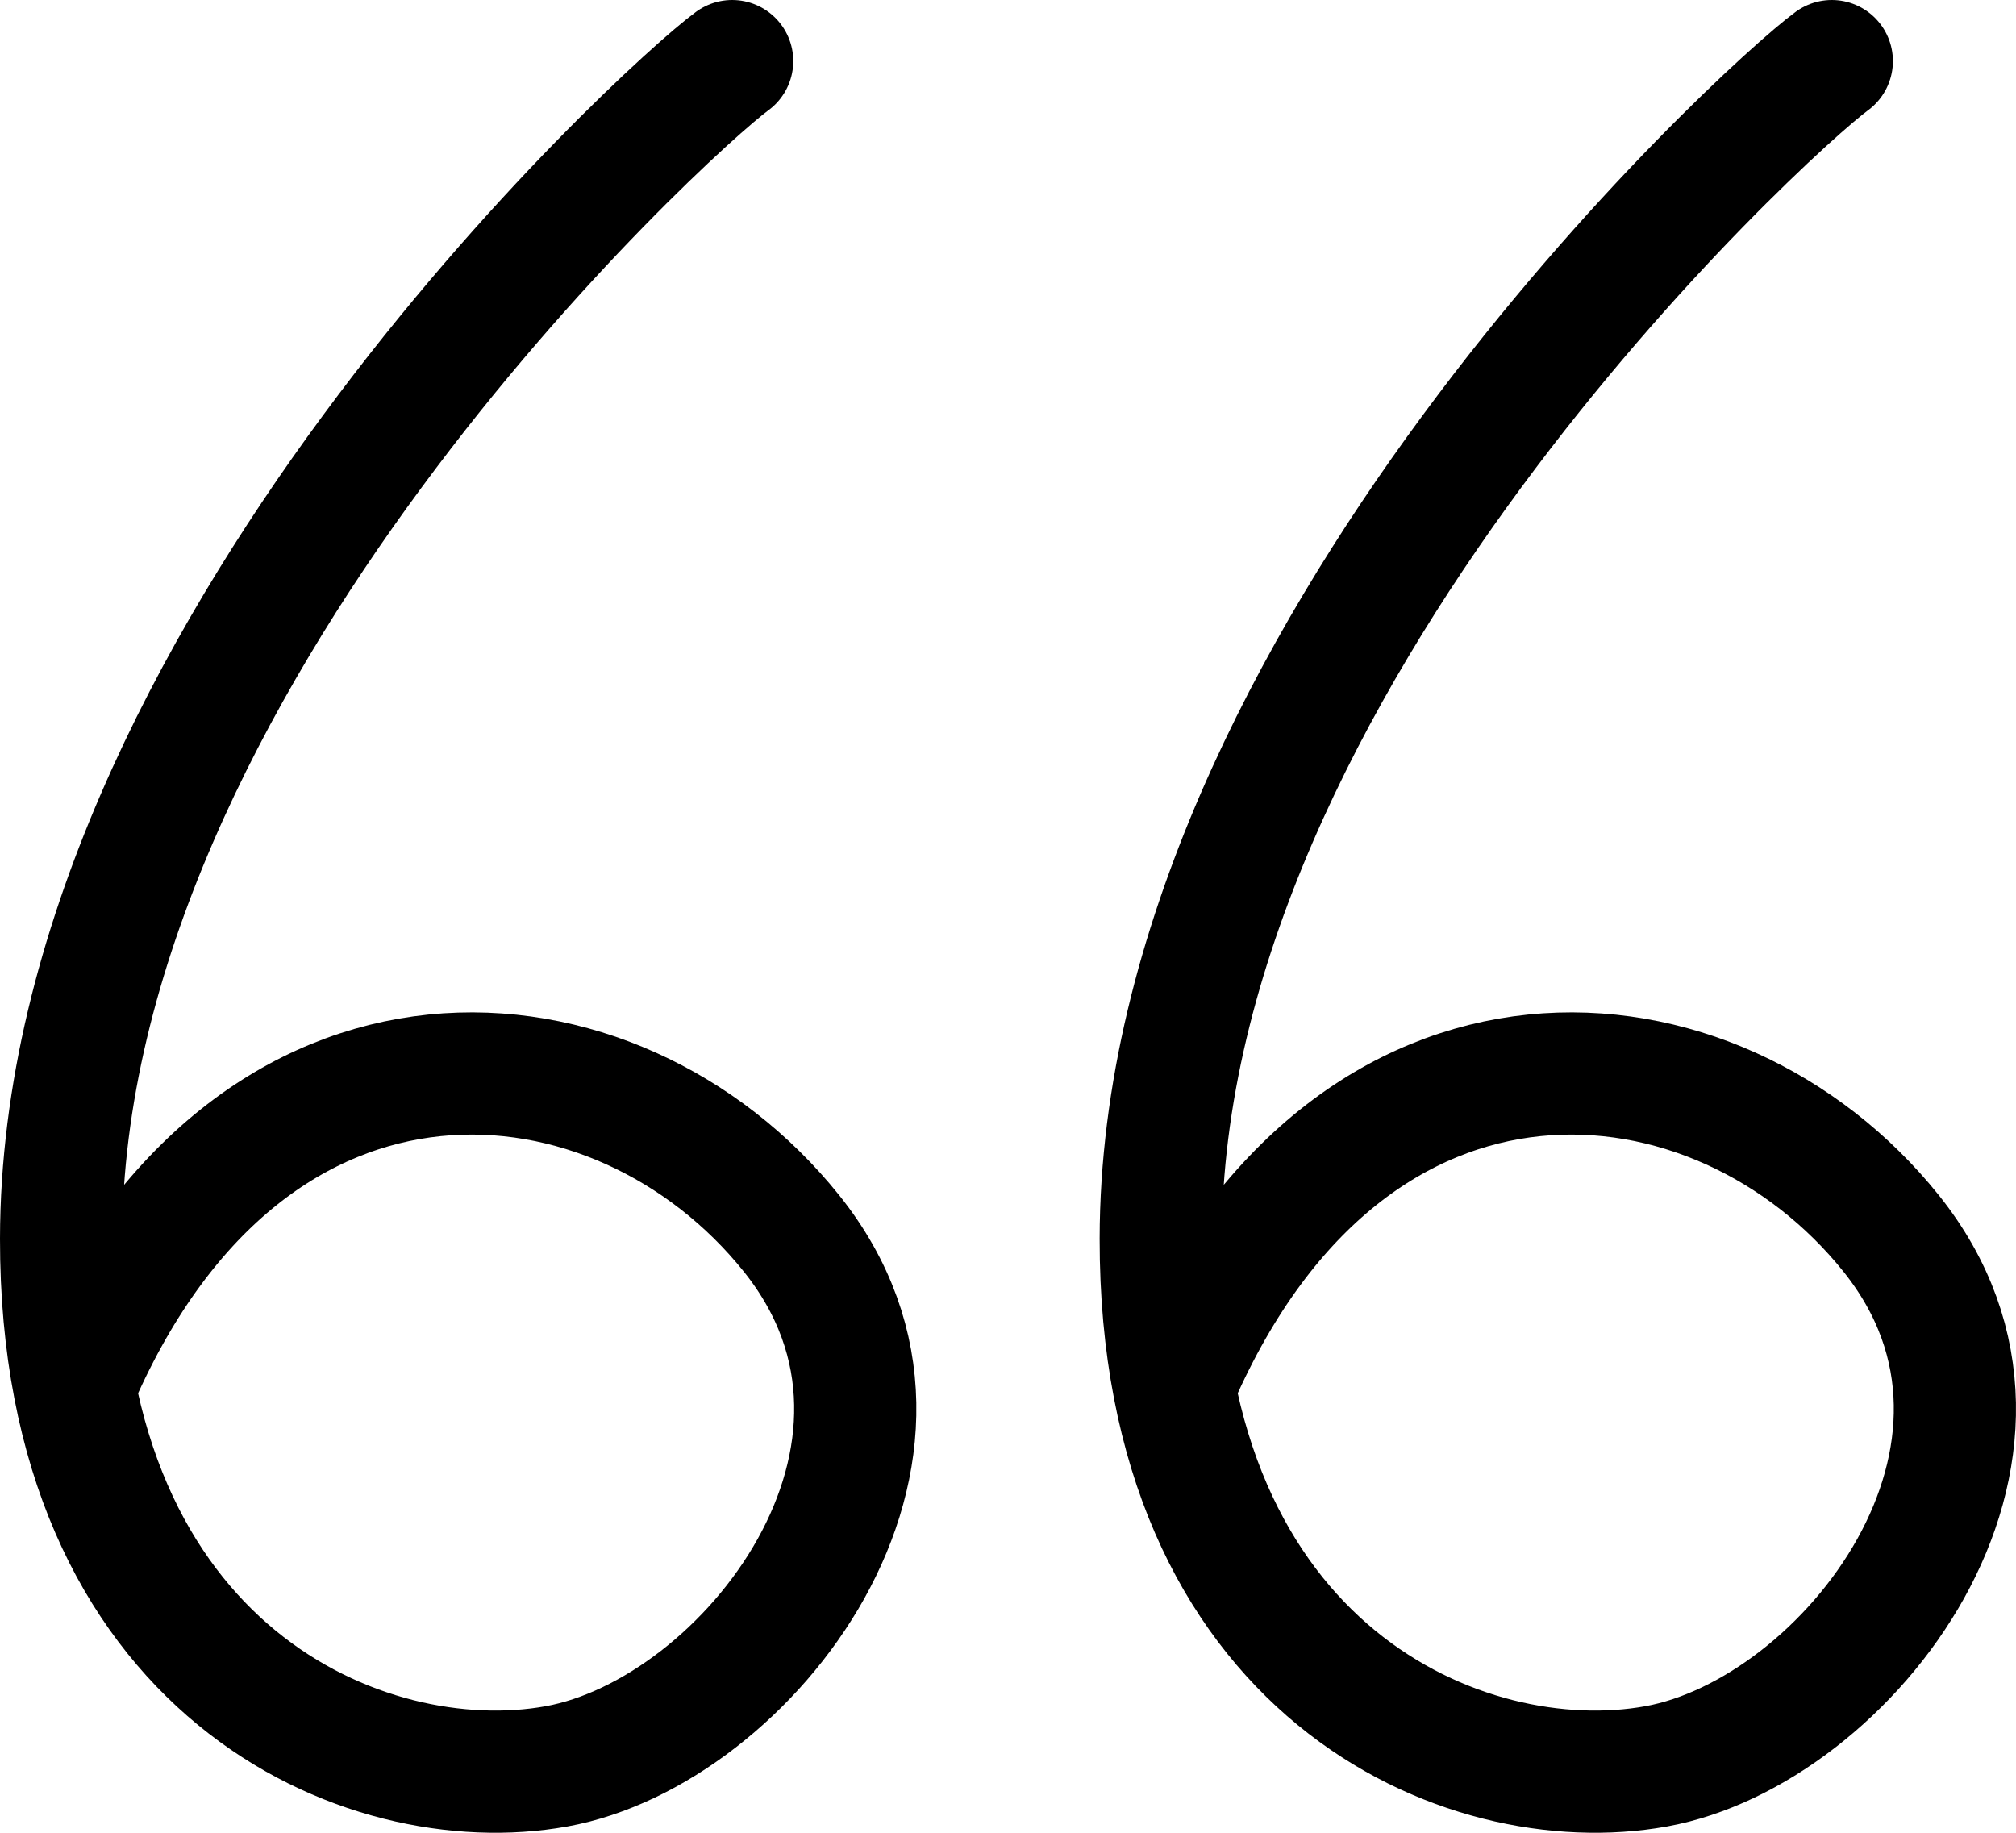 <svg width="33" height="30" viewBox="0 0 33 30" fill="none" xmlns="http://www.w3.org/2000/svg">
<path d="M19.276 22.558C22.124 16.062 28.104 16.627 30.957 20.19C33.809 23.752 30.24 28.348 27.107 28.913C23.975 29.478 18.991 27.36 19 20.275C19.012 10.837 28.898 1.794 29.985 1" stroke="black" stroke-width="2" stroke-linecap="round"/>
<path d="M1.276 22.558C4.124 16.062 10.104 16.627 12.957 20.19C15.809 23.752 12.24 28.348 9.107 28.913C5.975 29.478 0.991 27.36 1 20.275C1.012 10.837 10.898 1.794 11.985 1" stroke="black" stroke-width="2" stroke-linecap="round"/>
</svg>
